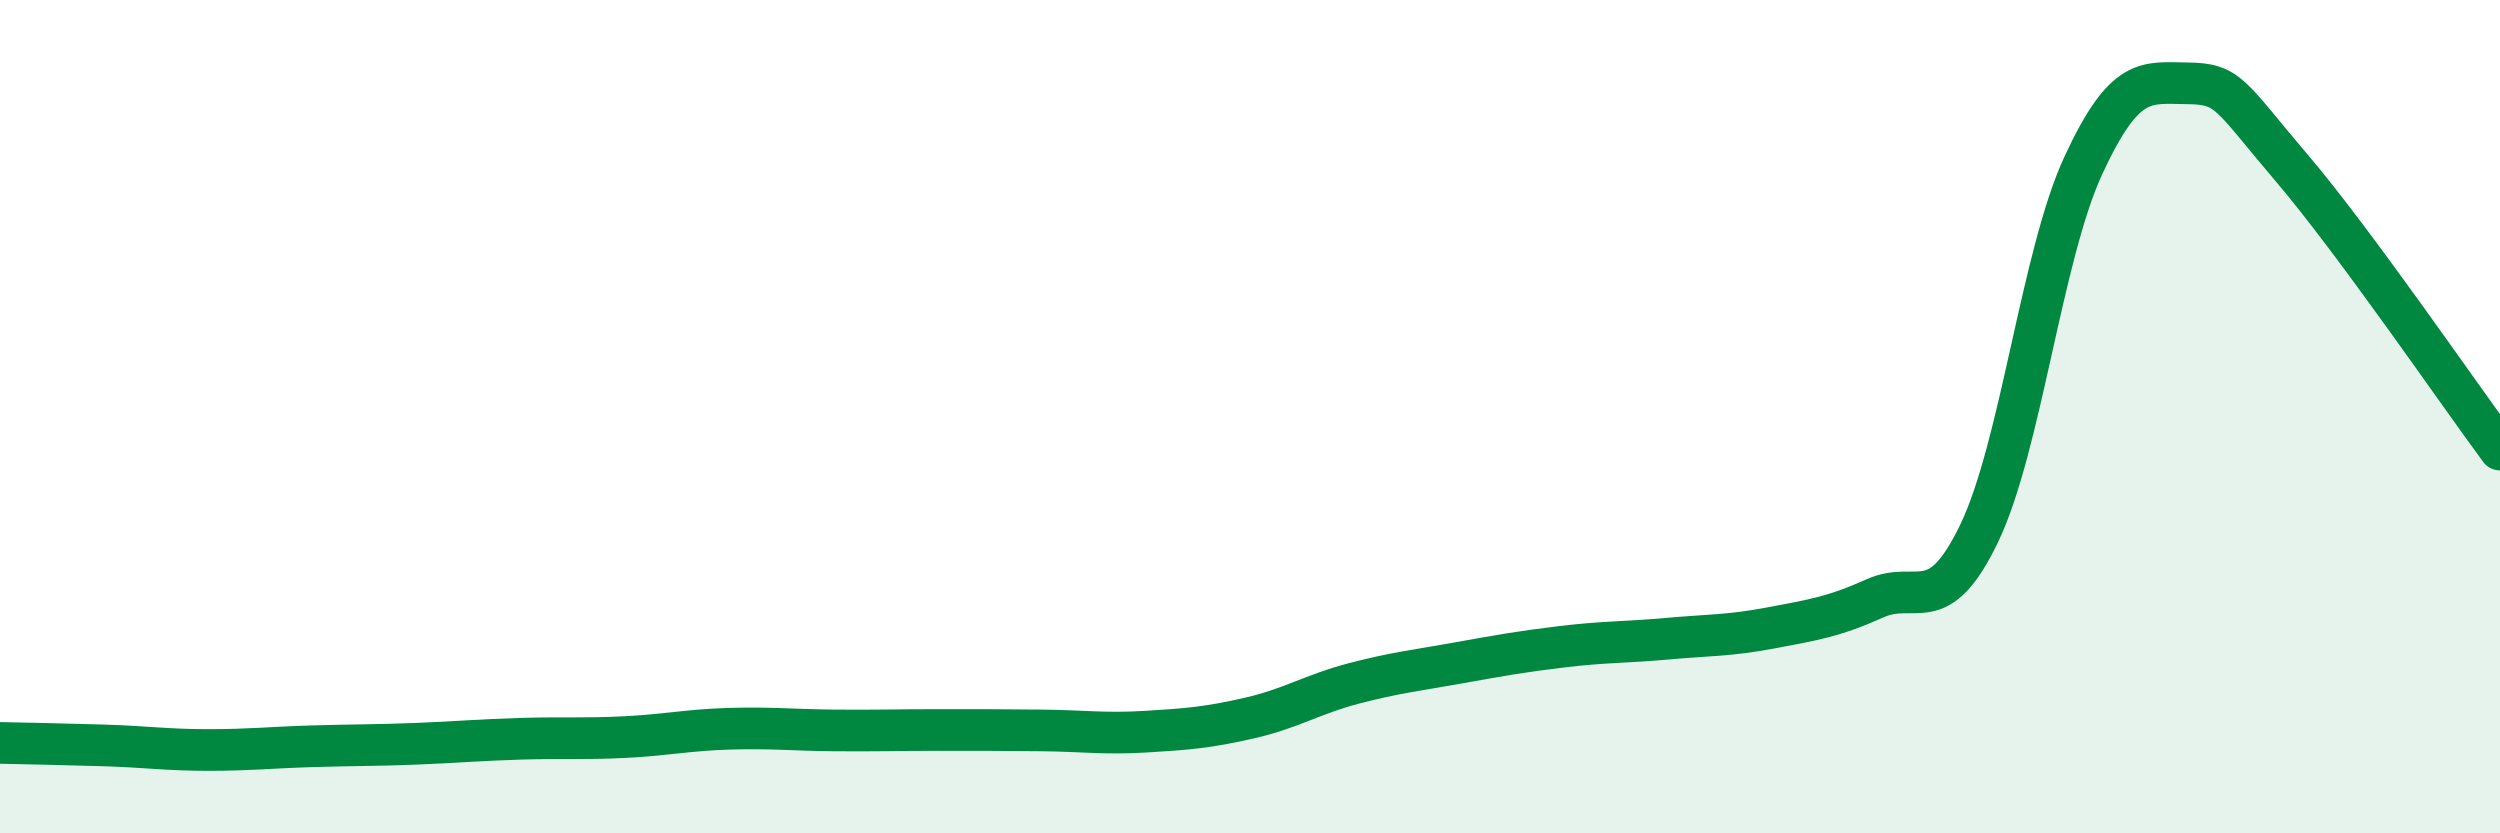 
    <svg width="60" height="20" viewBox="0 0 60 20" xmlns="http://www.w3.org/2000/svg">
      <path
        d="M 0,17.83 C 0.5,17.84 1.5,17.86 2.5,17.89 C 3.5,17.92 4,18 5,18 C 6,18 6.5,17.94 7.5,17.91 C 8.5,17.88 9,17.89 10,17.85 C 11,17.81 11.5,17.76 12.5,17.73 C 13.5,17.7 14,17.74 15,17.69 C 16,17.64 16.5,17.52 17.5,17.49 C 18.5,17.46 19,17.52 20,17.53 C 21,17.54 21.5,17.52 22.5,17.52 C 23.5,17.52 24,17.52 25,17.53 C 26,17.54 26.5,17.62 27.5,17.56 C 28.5,17.5 29,17.46 30,17.23 C 31,17 31.5,16.66 32.5,16.4 C 33.5,16.14 34,16.09 35,15.91 C 36,15.73 36.5,15.64 37.5,15.52 C 38.5,15.4 39,15.42 40,15.33 C 41,15.24 41.5,15.26 42.5,15.07 C 43.5,14.88 44,14.81 45,14.36 C 46,13.91 46.5,14.88 47.5,12.8 C 48.5,10.72 49,6.13 50,3.97 C 51,1.81 51.5,1.99 52.5,2 C 53.5,2.01 53.5,2.27 55,4.03 C 56.5,5.79 59,9.44 60,10.79L60 20L0 20Z"
        fill="#008740"
        opacity="0.1"
        stroke-linecap="round"
        stroke-linejoin="round"
      />
      <path
        d="M 0,17.83 C 0.5,17.84 1.5,17.86 2.5,17.89 C 3.5,17.92 4,18 5,18 C 6,18 6.5,17.94 7.5,17.91 C 8.5,17.88 9,17.89 10,17.85 C 11,17.81 11.5,17.76 12.5,17.73 C 13.5,17.7 14,17.74 15,17.69 C 16,17.64 16.5,17.52 17.5,17.49 C 18.5,17.46 19,17.52 20,17.53 C 21,17.54 21.5,17.52 22.5,17.52 C 23.5,17.52 24,17.52 25,17.53 C 26,17.54 26.5,17.62 27.5,17.56 C 28.5,17.5 29,17.46 30,17.23 C 31,17 31.5,16.66 32.5,16.4 C 33.5,16.14 34,16.09 35,15.91 C 36,15.73 36.5,15.64 37.5,15.52 C 38.5,15.4 39,15.42 40,15.33 C 41,15.24 41.5,15.26 42.5,15.07 C 43.5,14.88 44,14.81 45,14.36 C 46,13.91 46.5,14.88 47.5,12.8 C 48.5,10.72 49,6.13 50,3.97 C 51,1.81 51.5,1.99 52.5,2 C 53.5,2.01 53.5,2.27 55,4.03 C 56.5,5.79 59,9.44 60,10.79"
        stroke="#008740"
        stroke-width="1"
        fill="none"
        stroke-linecap="round"
        stroke-linejoin="round"
      />
    </svg>
  